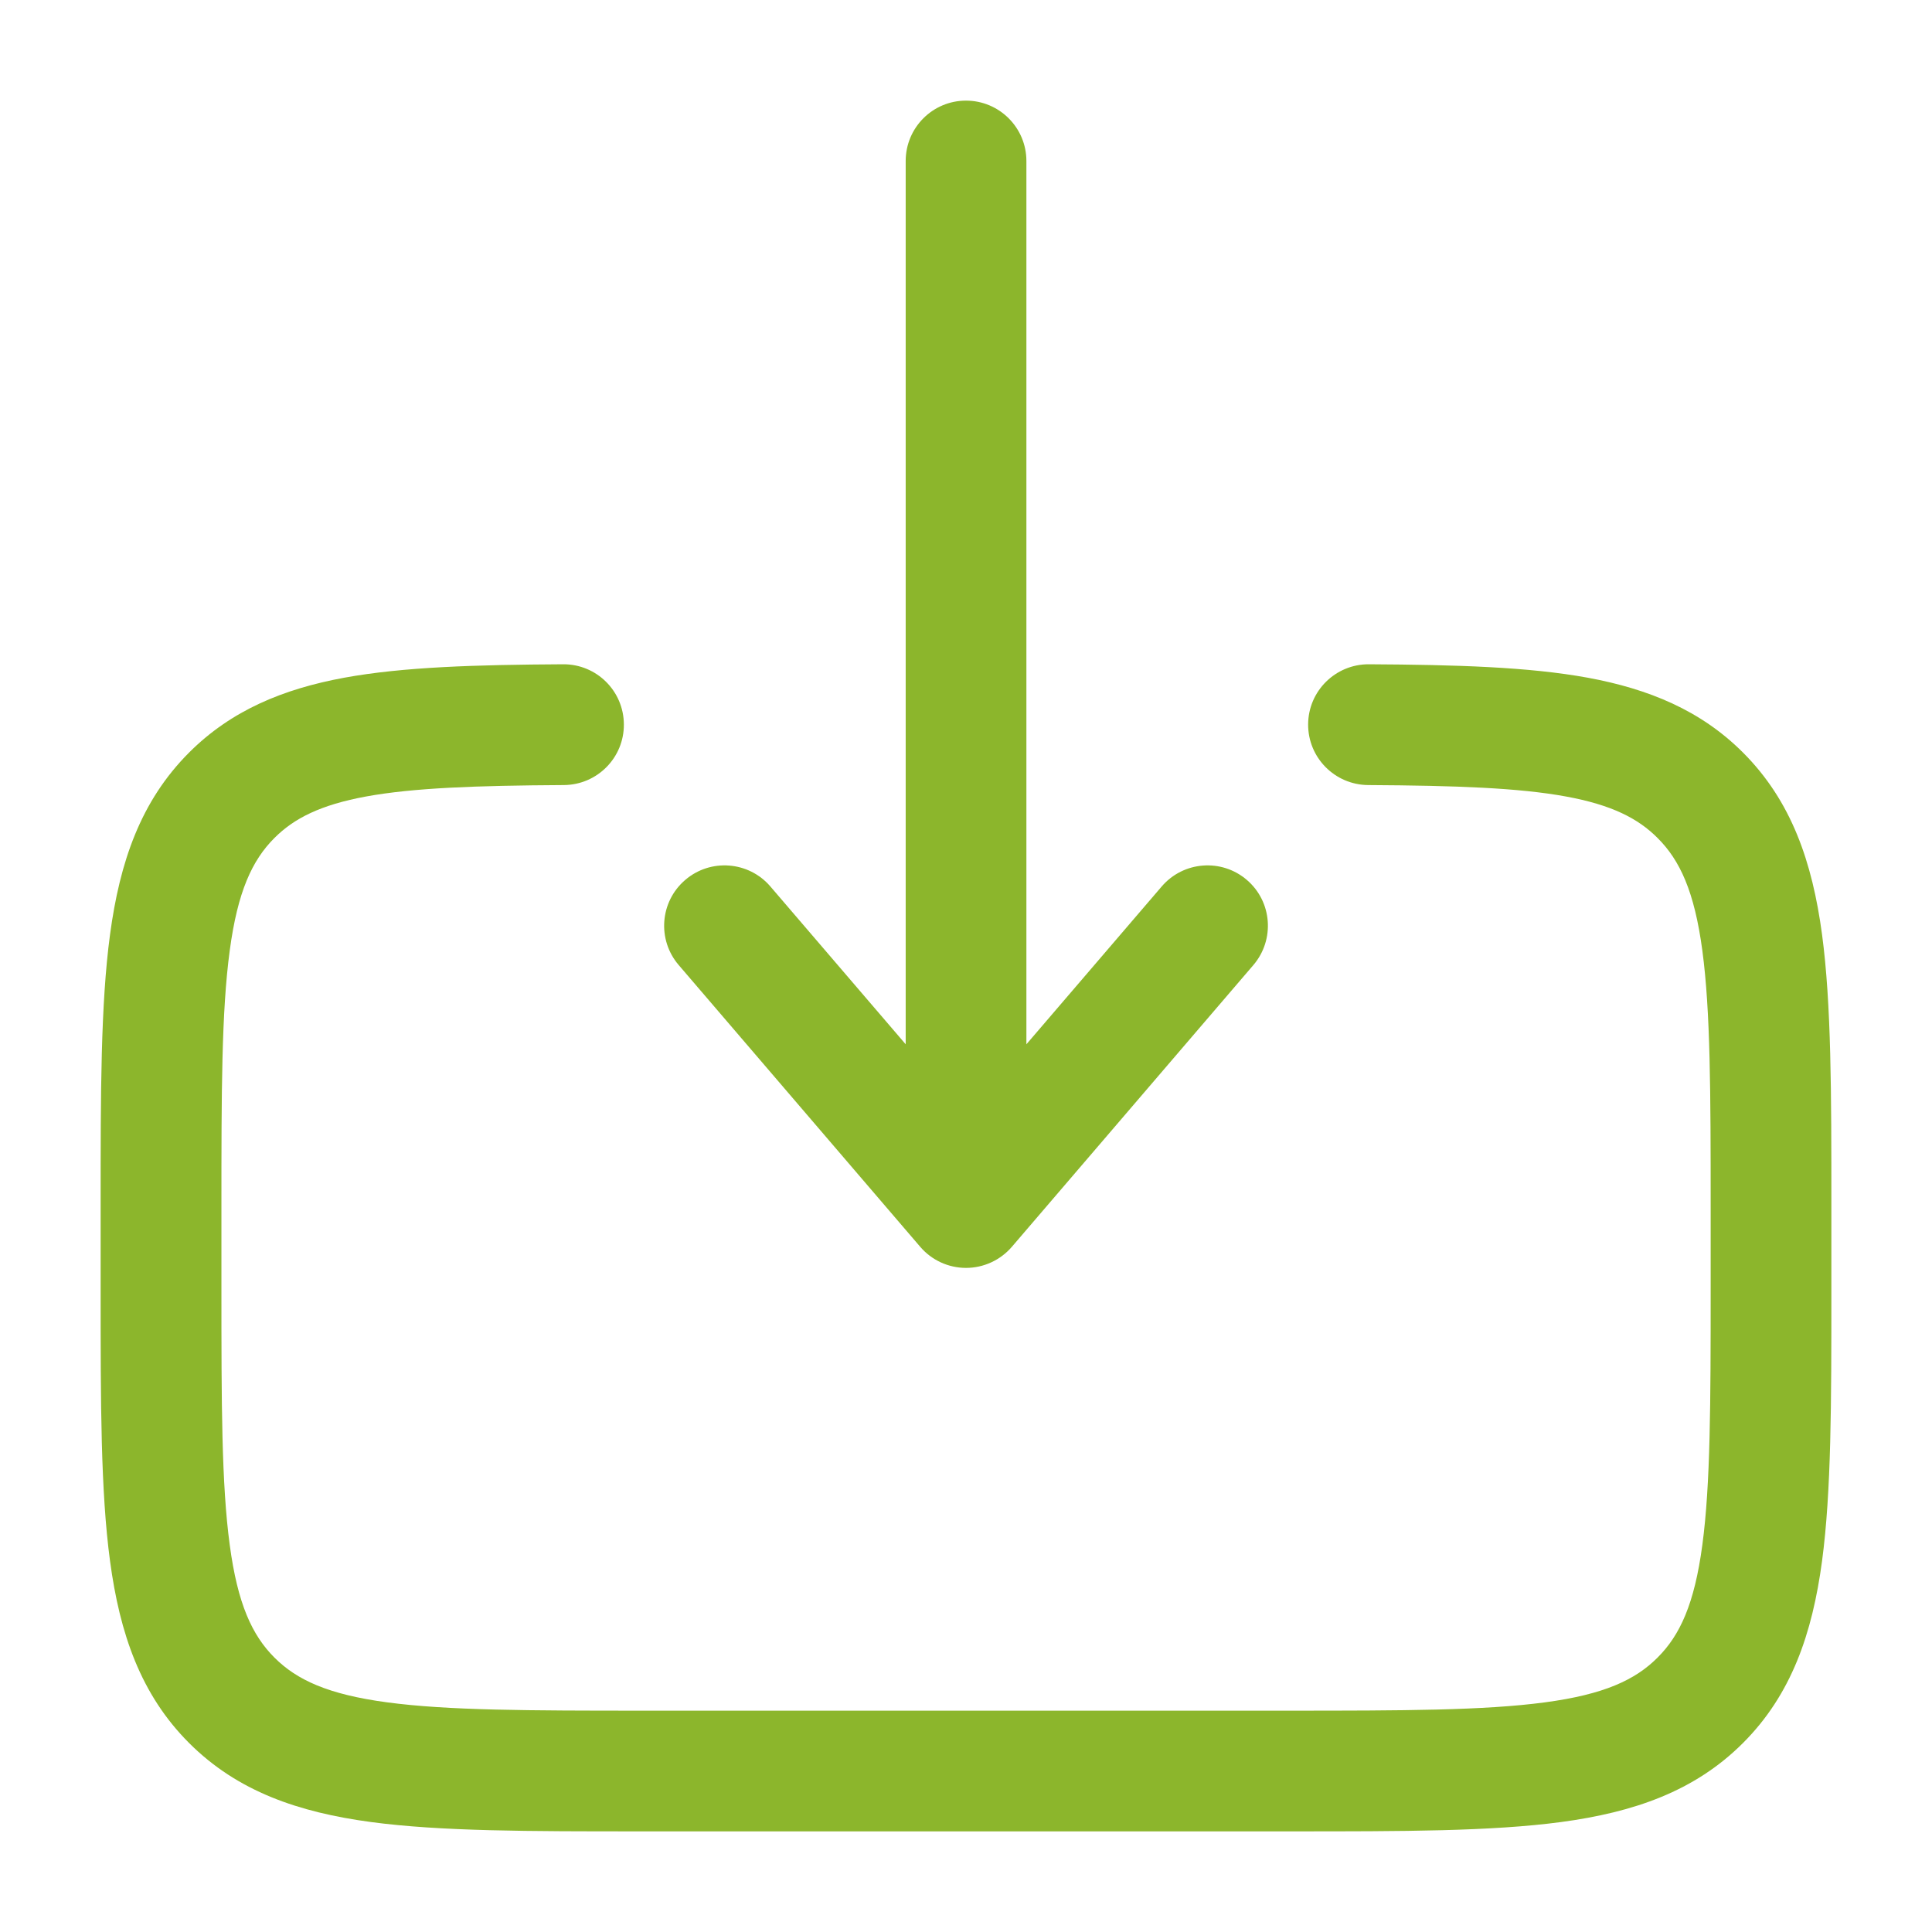 <svg width="23" height="23" viewBox="0 0 23 23" fill="none" xmlns="http://www.w3.org/2000/svg">
<path fill-rule="evenodd" clip-rule="evenodd" d="M11.5 1.198C11.897 1.198 12.219 1.52 12.219 1.917V12.432L13.83 10.553C14.088 10.252 14.542 10.217 14.843 10.475C15.145 10.733 15.179 11.187 14.921 11.489L12.046 14.843C11.909 15.002 11.71 15.094 11.5 15.094C11.29 15.094 11.091 15.002 10.955 14.843L8.08 11.489C7.821 11.187 7.856 10.733 8.158 10.475C8.459 10.217 8.913 10.252 9.171 10.553L10.782 12.432V1.917C10.782 1.52 11.103 1.198 11.5 1.198ZM6.705 7.908C7.102 7.906 7.425 8.226 7.427 8.623C7.43 9.02 7.11 9.343 6.713 9.346C5.665 9.352 4.922 9.379 4.358 9.482C3.815 9.582 3.501 9.742 3.267 9.976C3.002 10.241 2.829 10.613 2.735 11.316C2.637 12.04 2.636 13 2.636 14.375V15.334C2.636 16.709 2.637 17.669 2.735 18.392C2.829 19.096 3.002 19.468 3.267 19.733C3.533 19.999 3.905 20.172 4.608 20.266C5.332 20.363 6.291 20.365 7.667 20.365H15.334C16.709 20.365 17.669 20.363 18.393 20.266C19.096 20.172 19.468 19.999 19.733 19.733C19.999 19.468 20.172 19.096 20.266 18.392C20.363 17.669 20.365 16.709 20.365 15.334V14.375C20.365 13 20.363 12.04 20.266 11.316C20.172 10.613 19.999 10.241 19.733 9.976C19.5 9.742 19.186 9.582 18.642 9.482C18.079 9.379 17.336 9.352 16.288 9.346C15.891 9.343 15.571 9.02 15.573 8.623C15.575 8.226 15.899 7.906 16.296 7.908C17.332 7.914 18.196 7.939 18.902 8.068C19.628 8.202 20.247 8.456 20.75 8.959C21.327 9.536 21.575 10.262 21.691 11.125C21.802 11.956 21.802 13.012 21.802 14.323V15.386C21.802 16.697 21.802 17.753 21.691 18.584C21.575 19.447 21.327 20.173 20.75 20.75C20.173 21.327 19.447 21.575 18.584 21.691C17.753 21.802 16.697 21.802 15.386 21.802H7.614C6.304 21.802 5.247 21.802 4.417 21.691C3.554 21.575 2.828 21.327 2.251 20.75C1.674 20.173 1.426 19.447 1.31 18.584C1.198 17.753 1.198 16.697 1.198 15.386V14.323C1.198 13.012 1.198 11.956 1.31 11.125C1.426 10.262 1.674 9.536 2.251 8.959C2.754 8.456 3.372 8.202 4.098 8.068C4.804 7.939 5.668 7.914 6.705 7.908Z" fill="#8CB62C"/>
</svg>
